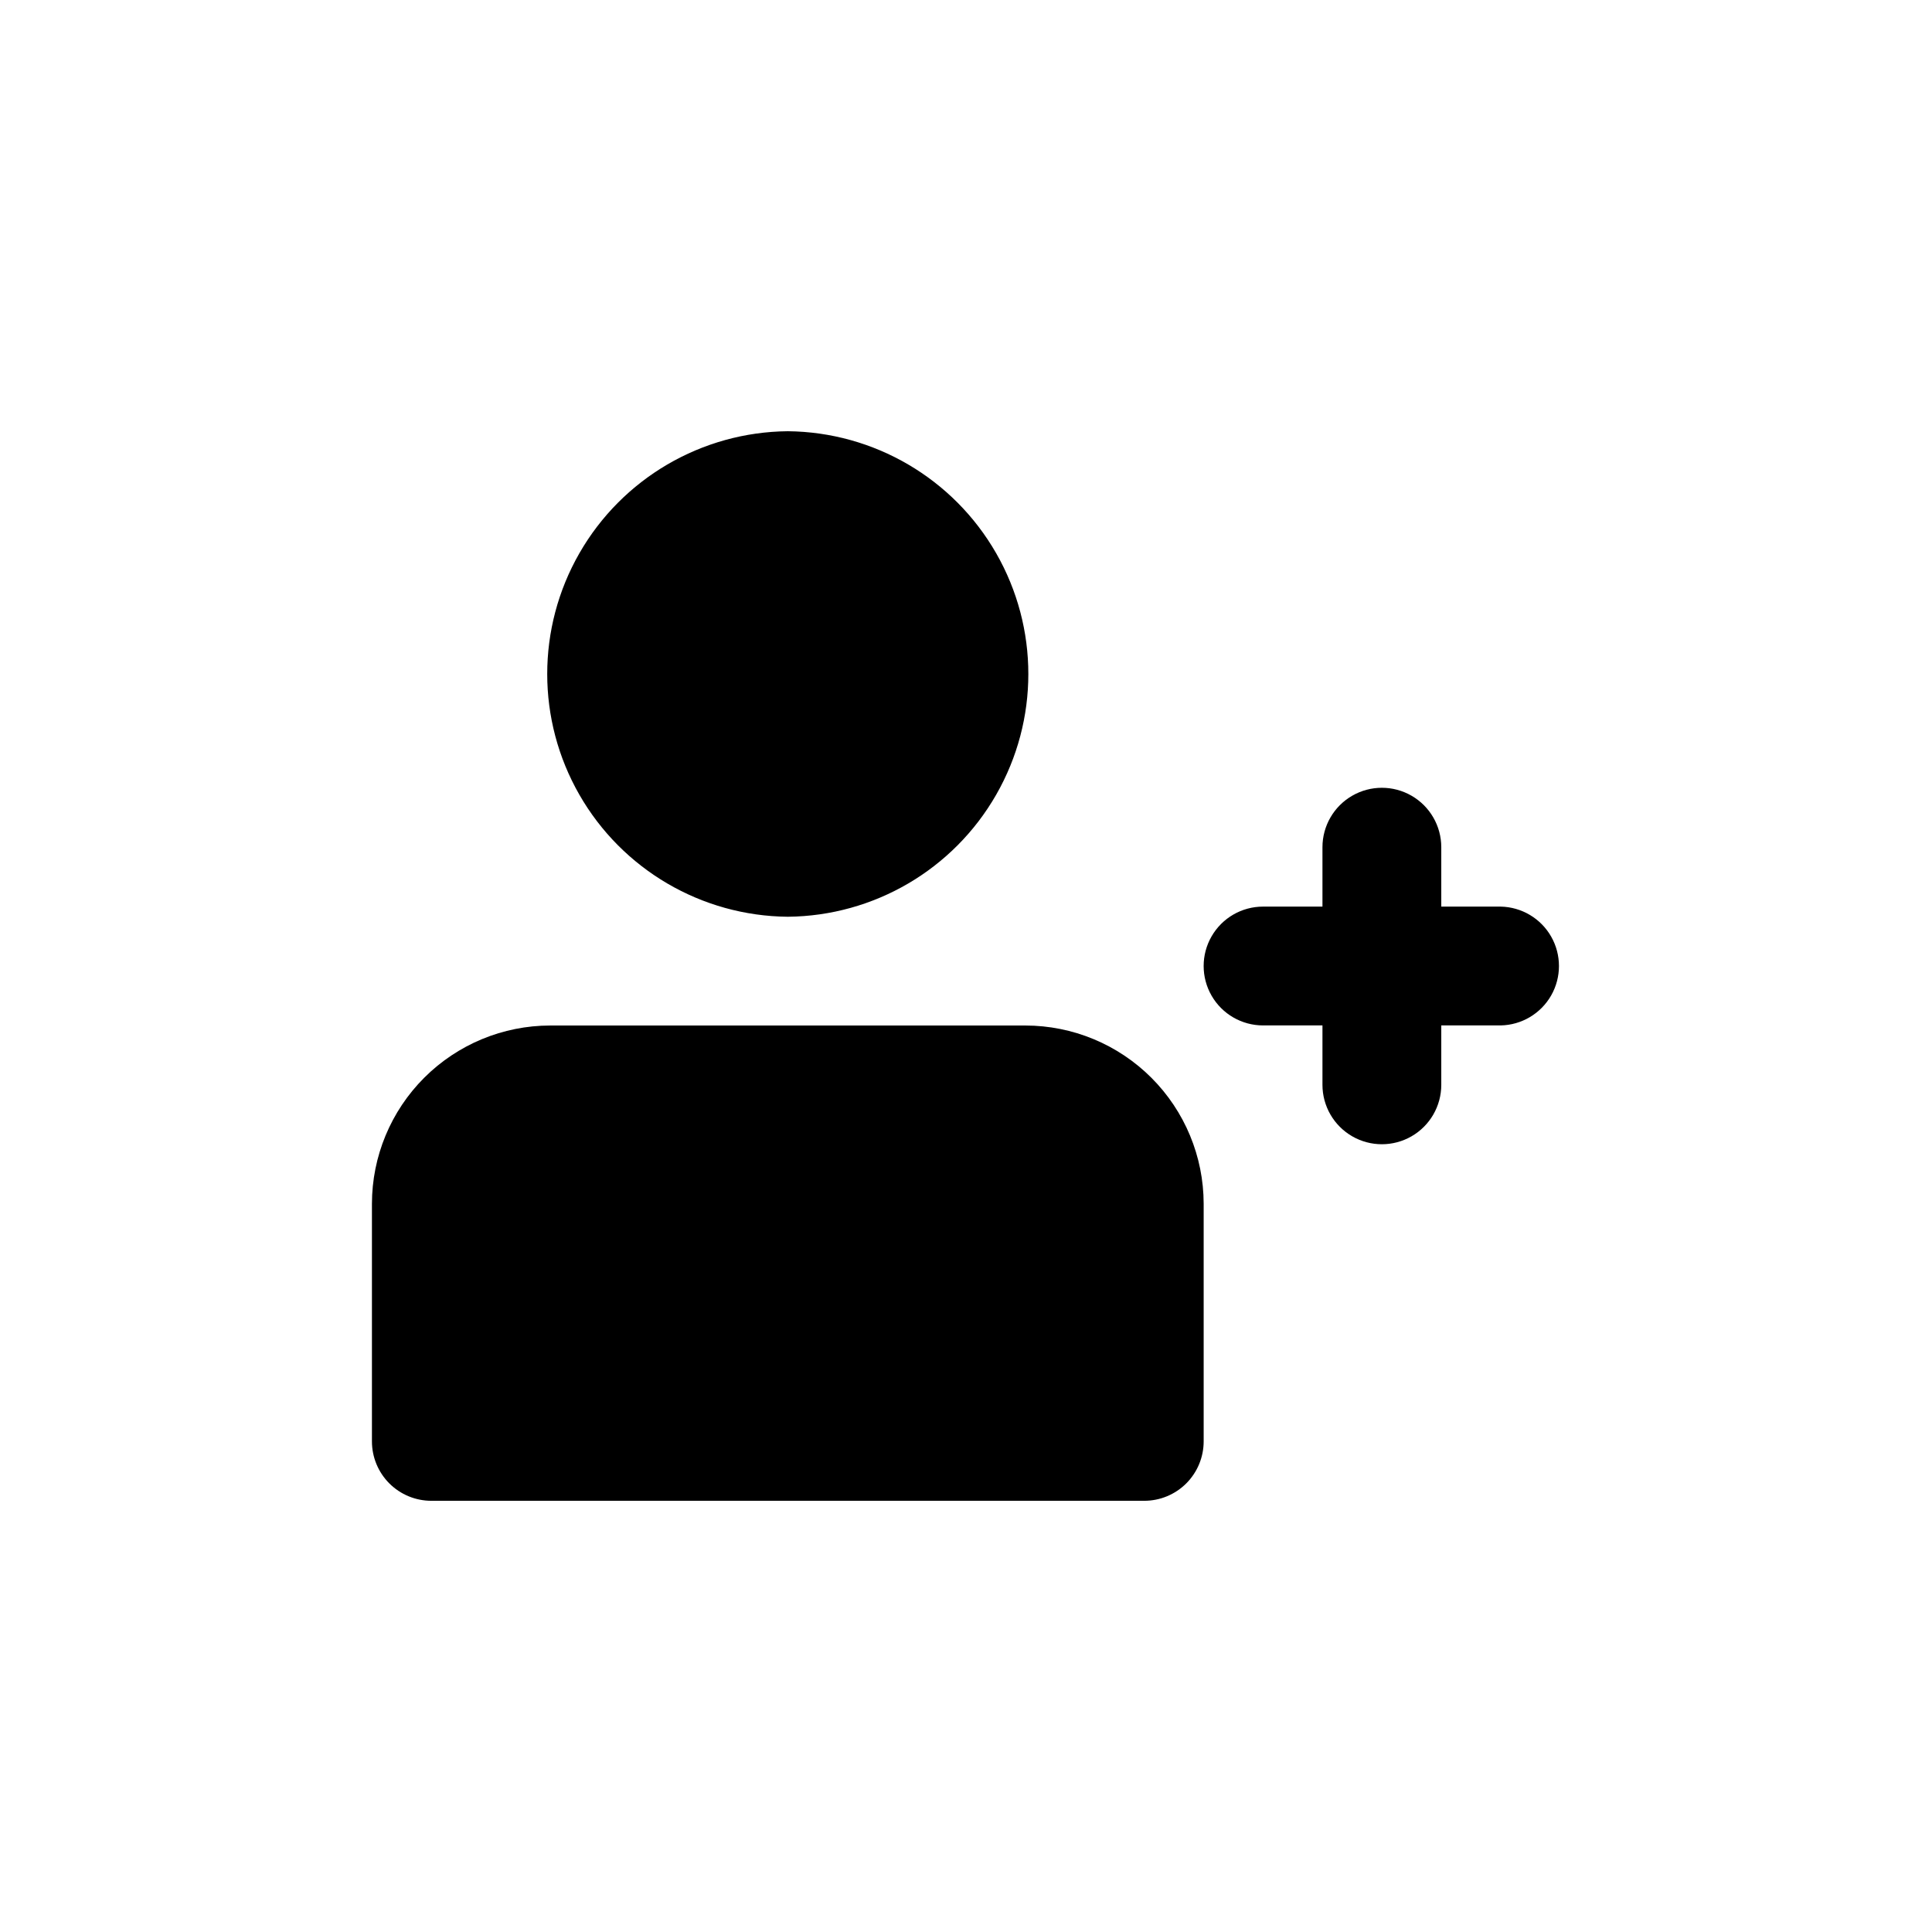 <?xml version="1.0" encoding="UTF-8"?>
<!-- Uploaded to: ICON Repo, www.svgrepo.com, Generator: ICON Repo Mixer Tools -->
<svg fill="#000000" width="800px" height="800px" version="1.1" viewBox="144 144 512 512" xmlns="http://www.w3.org/2000/svg">
 <path d="m352.77 258.28c22.844 0.211 43.863 12.516 55.227 32.336 11.363 19.82 11.363 44.176 0 63.996-11.359 19.82-32.383 32.129-55.227 32.336-22.844-0.207-43.863-12.516-55.227-32.336-11.363-19.816-11.363-44.176 0-63.996 11.363-19.816 32.383-32.125 55.227-32.336zm188.93 125.98h-15.746v-15.742c0-5.625-3-10.824-7.871-13.637s-10.871-2.812-15.742 0c-4.871 2.812-7.875 8.012-7.875 13.637v15.742h-15.742c-5.625 0-10.824 3-13.633 7.871-2.812 4.871-2.812 10.875 0 15.746 2.809 4.871 8.008 7.871 13.633 7.871h15.742v15.746c0 5.625 3.004 10.82 7.875 13.633 4.871 2.812 10.871 2.812 15.742 0s7.871-8.008 7.871-13.633v-15.746h15.746c5.551-0.109 10.637-3.133 13.383-7.957 2.742-4.828 2.742-10.746 0-15.57-2.746-4.828-7.832-7.852-13.383-7.961zm-125.95 31.512h-125.95c-12.52 0.012-24.527 4.996-33.383 13.848-8.855 8.855-13.836 20.863-13.848 33.383v62.977c0 4.176 1.656 8.184 4.609 11.137s6.957 4.609 11.133 4.609h188.93c4.176 0 8.18-1.656 11.133-4.609s4.613-6.961 4.613-11.137v-62.977c-0.016-12.52-4.996-24.527-13.852-33.383-8.855-8.852-20.859-13.836-33.383-13.848z"/>
</svg>